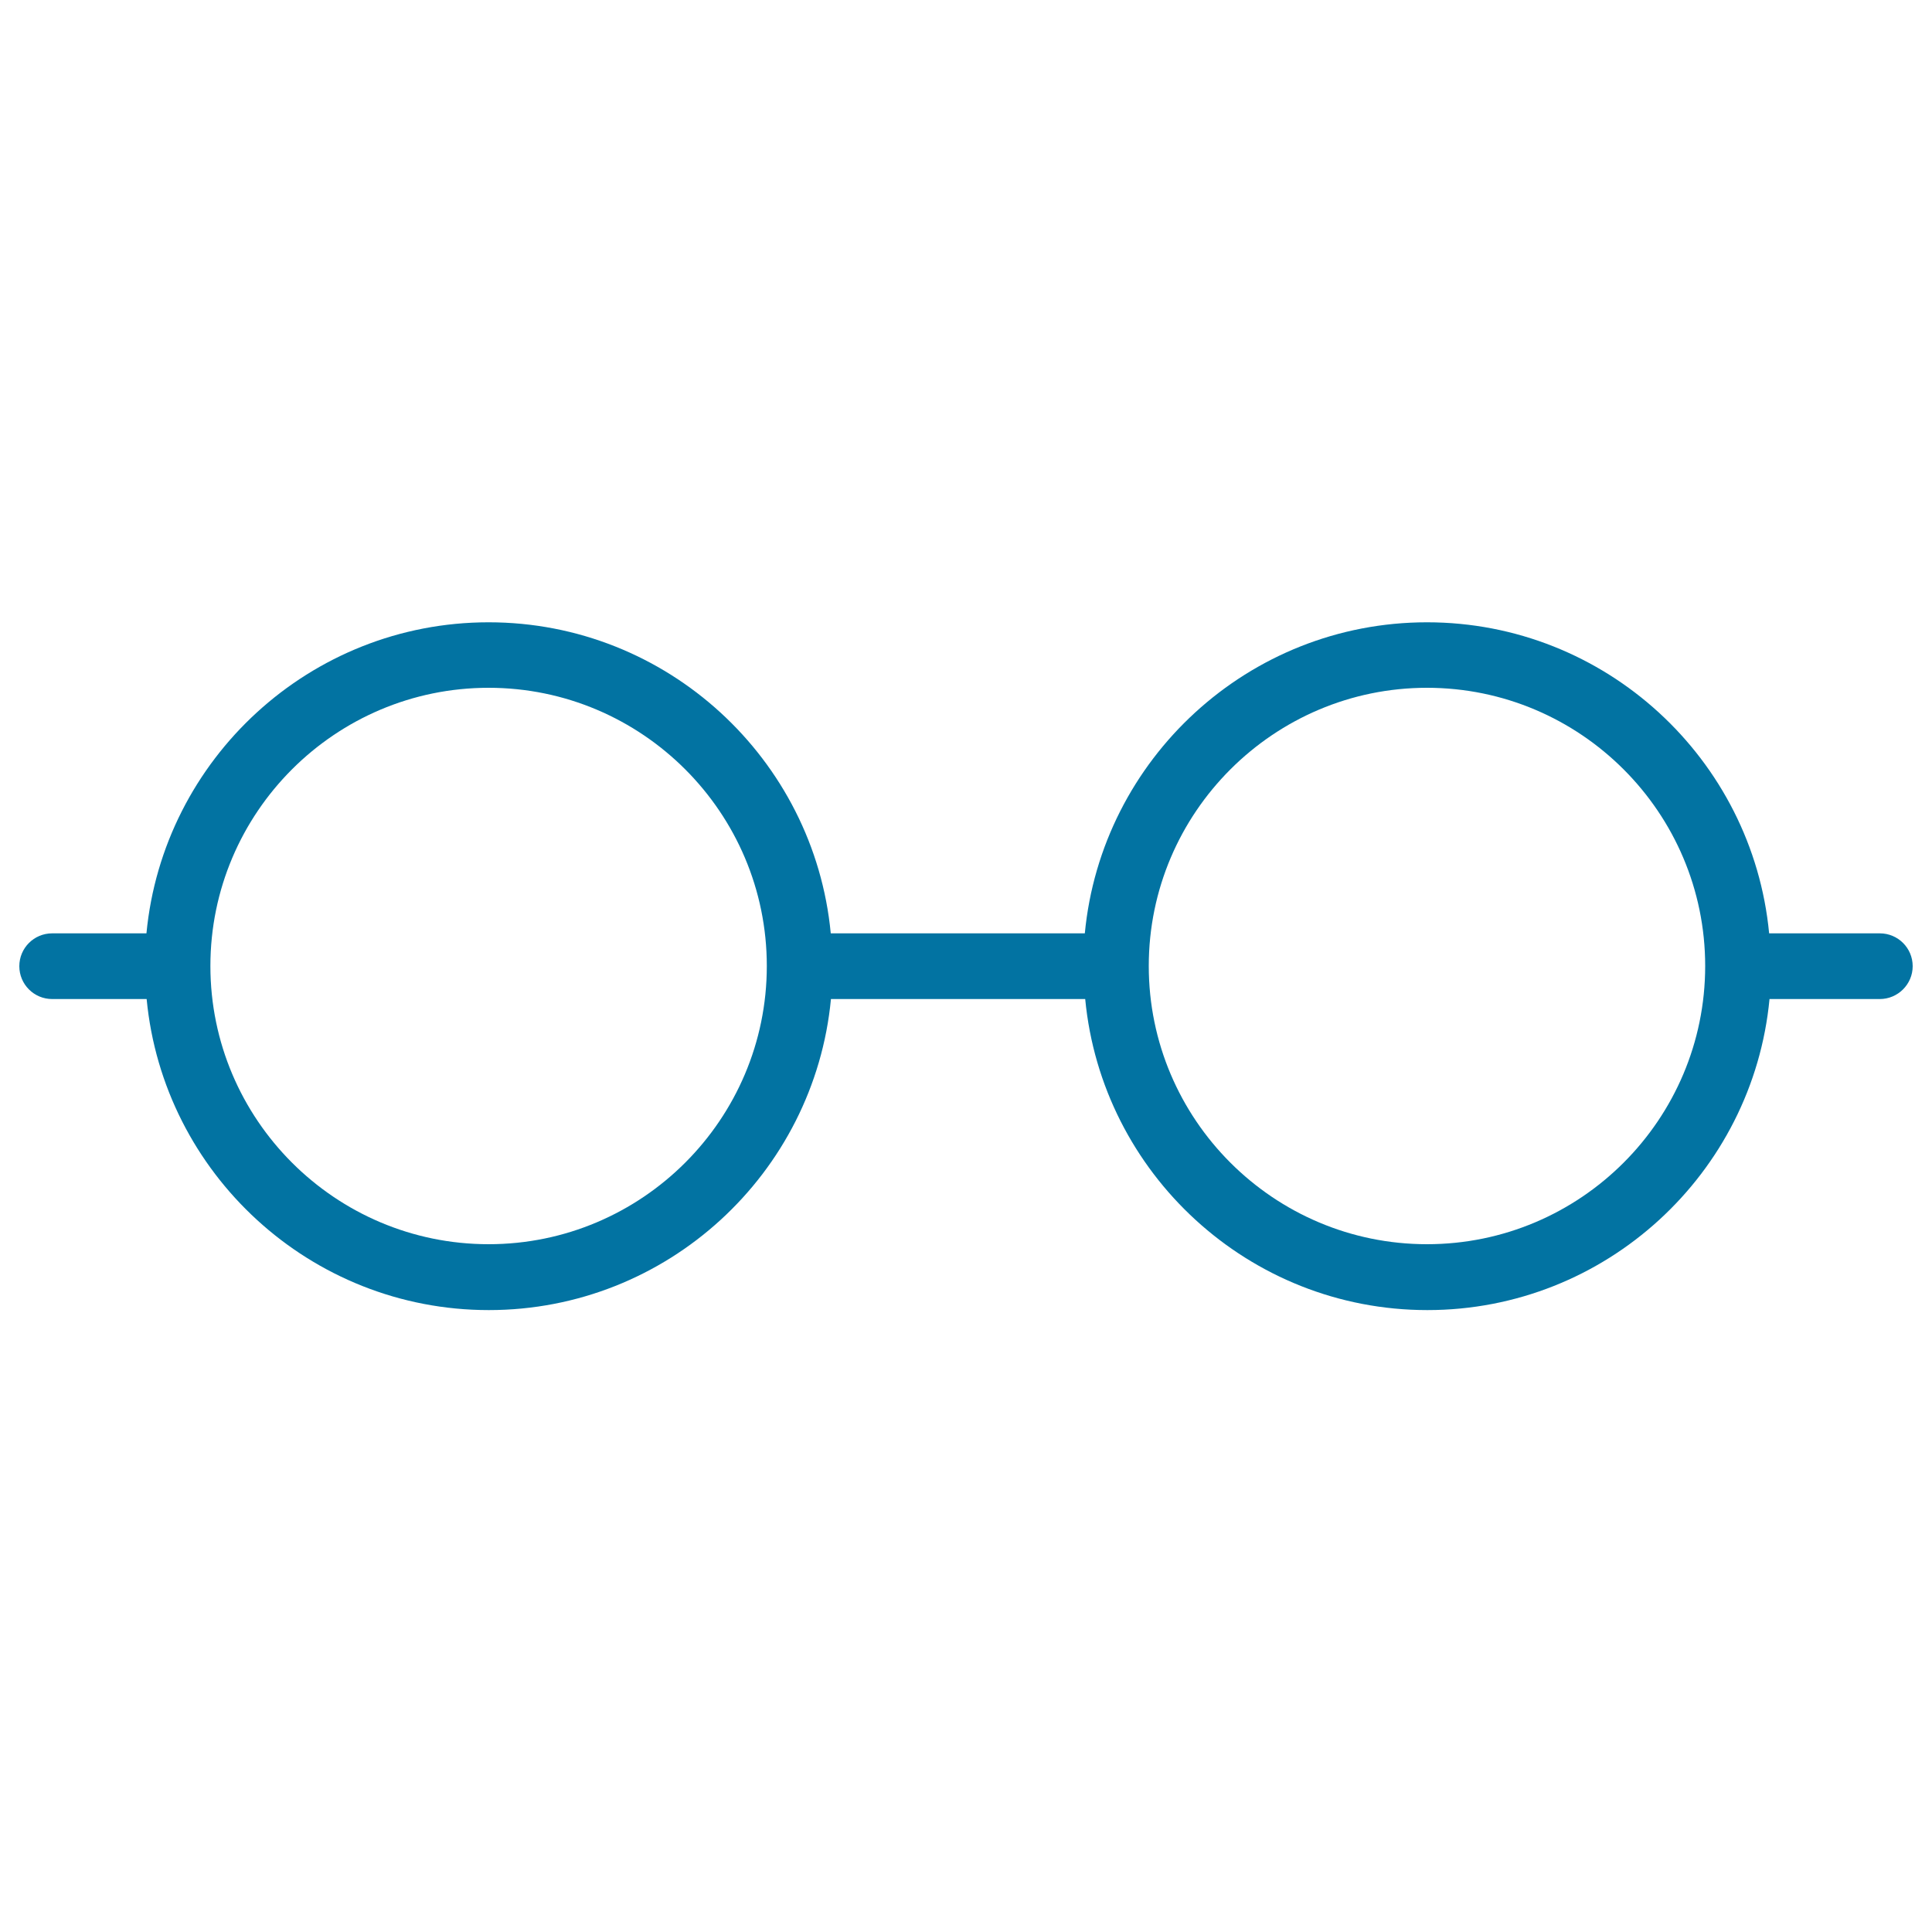 <svg xmlns="http://www.w3.org/2000/svg" viewBox="0 0 1000 1000" style="fill:#0273a2">
<title>Horizontal Line With Two Dots SVG icon</title>
<g><g><path d="M738.6,322.1c-92.4,0-168.5,70.8-177.1,161H430c-8.6-90.2-84.7-161-177.1-161c-92.4,0-168.5,70.8-177.1,161H27c-9.4,0-17,7.6-17,17c0,9.4,7.6,17,17,17h48.9c8.6,90.2,84.7,161,177.1,161c92.4,0,168.5-70.8,177.1-161h131.6c8.6,90.2,84.7,161,177.1,161c92.4,0,168.5-70.8,177.1-161H973c9.3,0,17-7.6,17-17c0-9.4-7.6-17-17-17h-57.3C907.1,392.9,831,322.1,738.6,322.1z M252.9,644c-79.4,0-144-64.6-144-144c0-79.4,64.6-144,144-144c79.4,0,144,64.6,144,144C396.9,579.4,332.3,644,252.9,644z M738.6,644c-79.4,0-144-64.6-144-144c0-79.4,64.7-144,144-144c79.4,0,144,64.6,144,144C882.6,579.4,818.1,644,738.6,644z"/></g></g>
</svg>